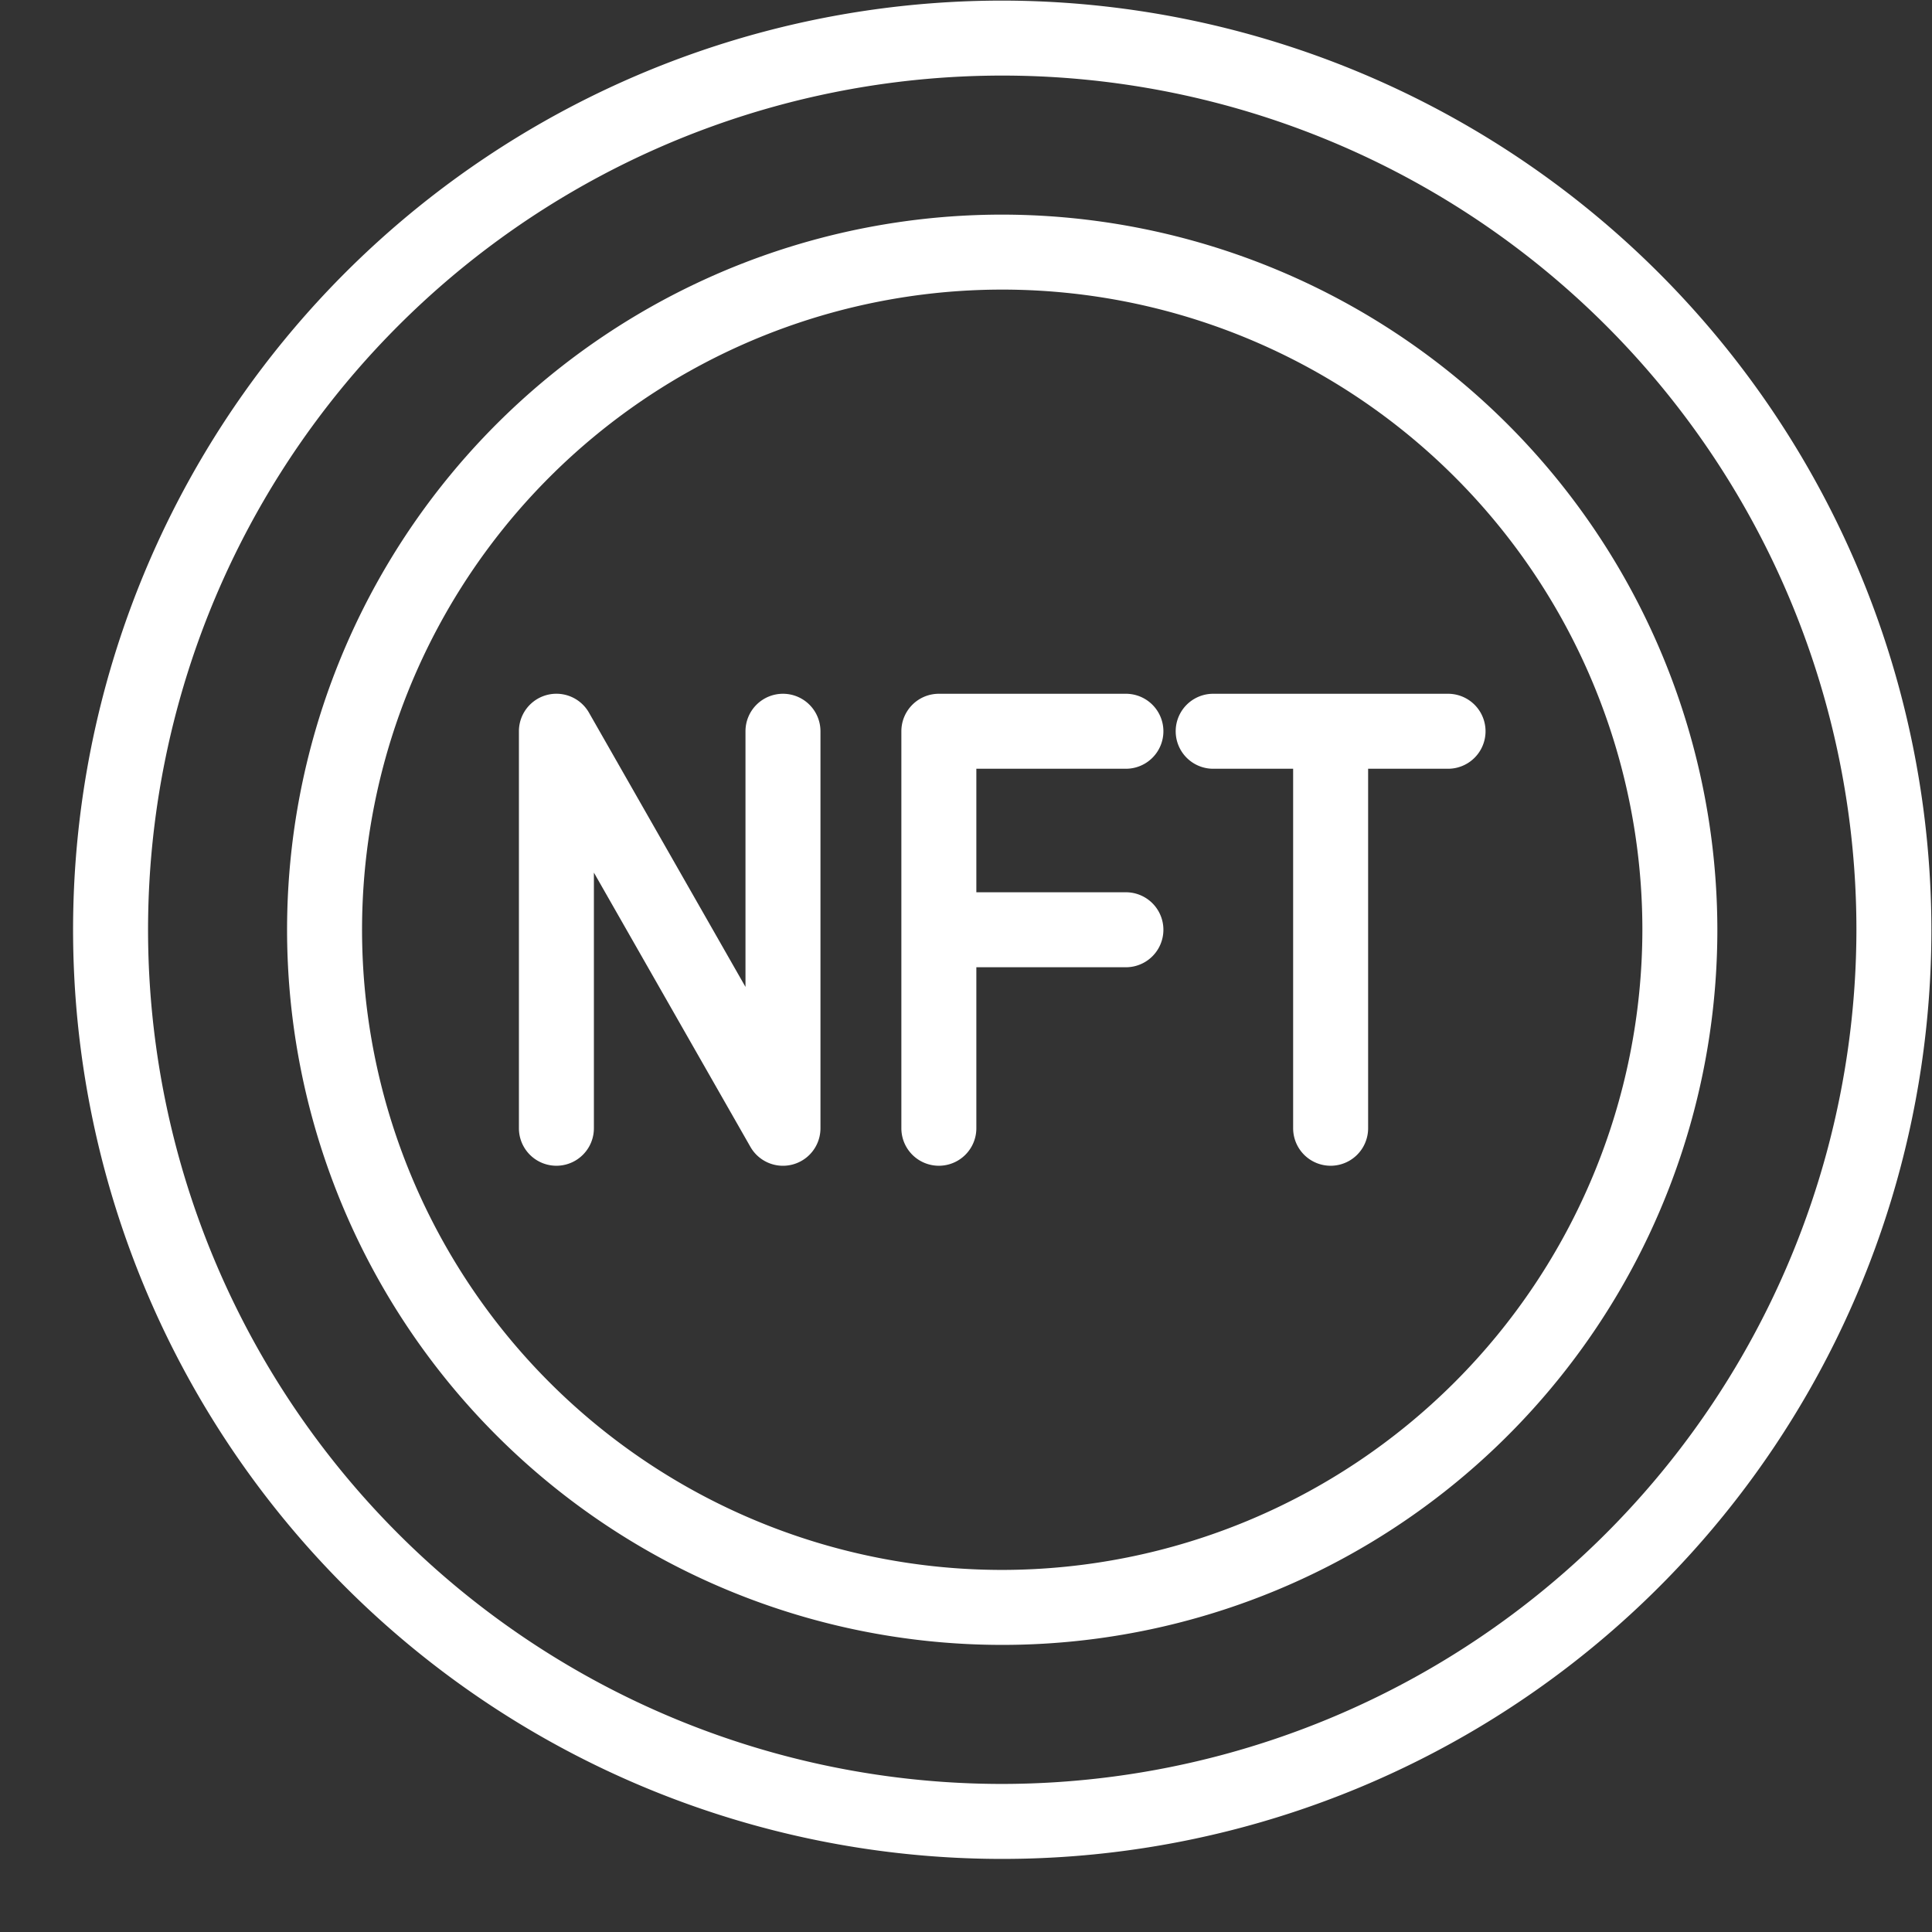 <?xml version="1.0" encoding="UTF-8" standalone="no"?><svg xmlns="http://www.w3.org/2000/svg" xmlns:xlink="http://www.w3.org/1999/xlink" data-name="Layer 1" fill="#ffffff" height="77.3" preserveAspectRatio="xMidYMid meet" version="1" viewBox="9.9 12.8 77.3 77.3" width="77.3" zoomAndPan="magnify"><rect x="9.9" y="12.8" width="77.3" height="77.3" fill="#333333" stroke="none"/><g id="change1_1"><path d="M41.227,40.558a1.5,1.5,0,0,0-1.5,1.5v10.229L33.465,41.314a1.5,1.5,0,0,0-2.803.744V57.942a1.5,1.5,0,0,0,3,0v-10.229l6.262,10.973a1.5,1.5,0,0,0,2.803-.744V42.058A1.5,1.5,0,0,0,41.227,40.558Z"/></g><g id="change1_2"><path d="M54.948,43.558a1.5,1.5,0,0,0,0-3H47.464a1.5,1.5,0,0,0-1.5,1.5V57.942a1.5,1.5,0,0,0,3,0V51.5h5.984a1.5,1.5,0,0,0,0-3H48.964V43.558Z"/></g><g id="change1_3"><path d="M58.44,40.558a1.5,1.5,0,1,0,0,3h3.199V57.942a1.5,1.5,0,0,0,3,0V43.558h3.198a1.5,1.5,0,0,0,0-3Z"/></g><g id="change1_4"><path d="M50,21.387A28.613,28.613,0,1,0,78.612,50,28.645,28.645,0,0,0,50,21.387Zm0,54.226A25.613,25.613,0,1,1,75.612,50,25.641,25.641,0,0,1,50,75.613Z"/></g><g id="change1_5"><path d="M50,12.824A37.176,37.176,0,1,0,87.176,50,37.218,37.218,0,0,0,50,12.824Zm0,71.352A34.176,34.176,0,1,1,84.176,50,34.214,34.214,0,0,1,50,84.176Z"/></g></svg>